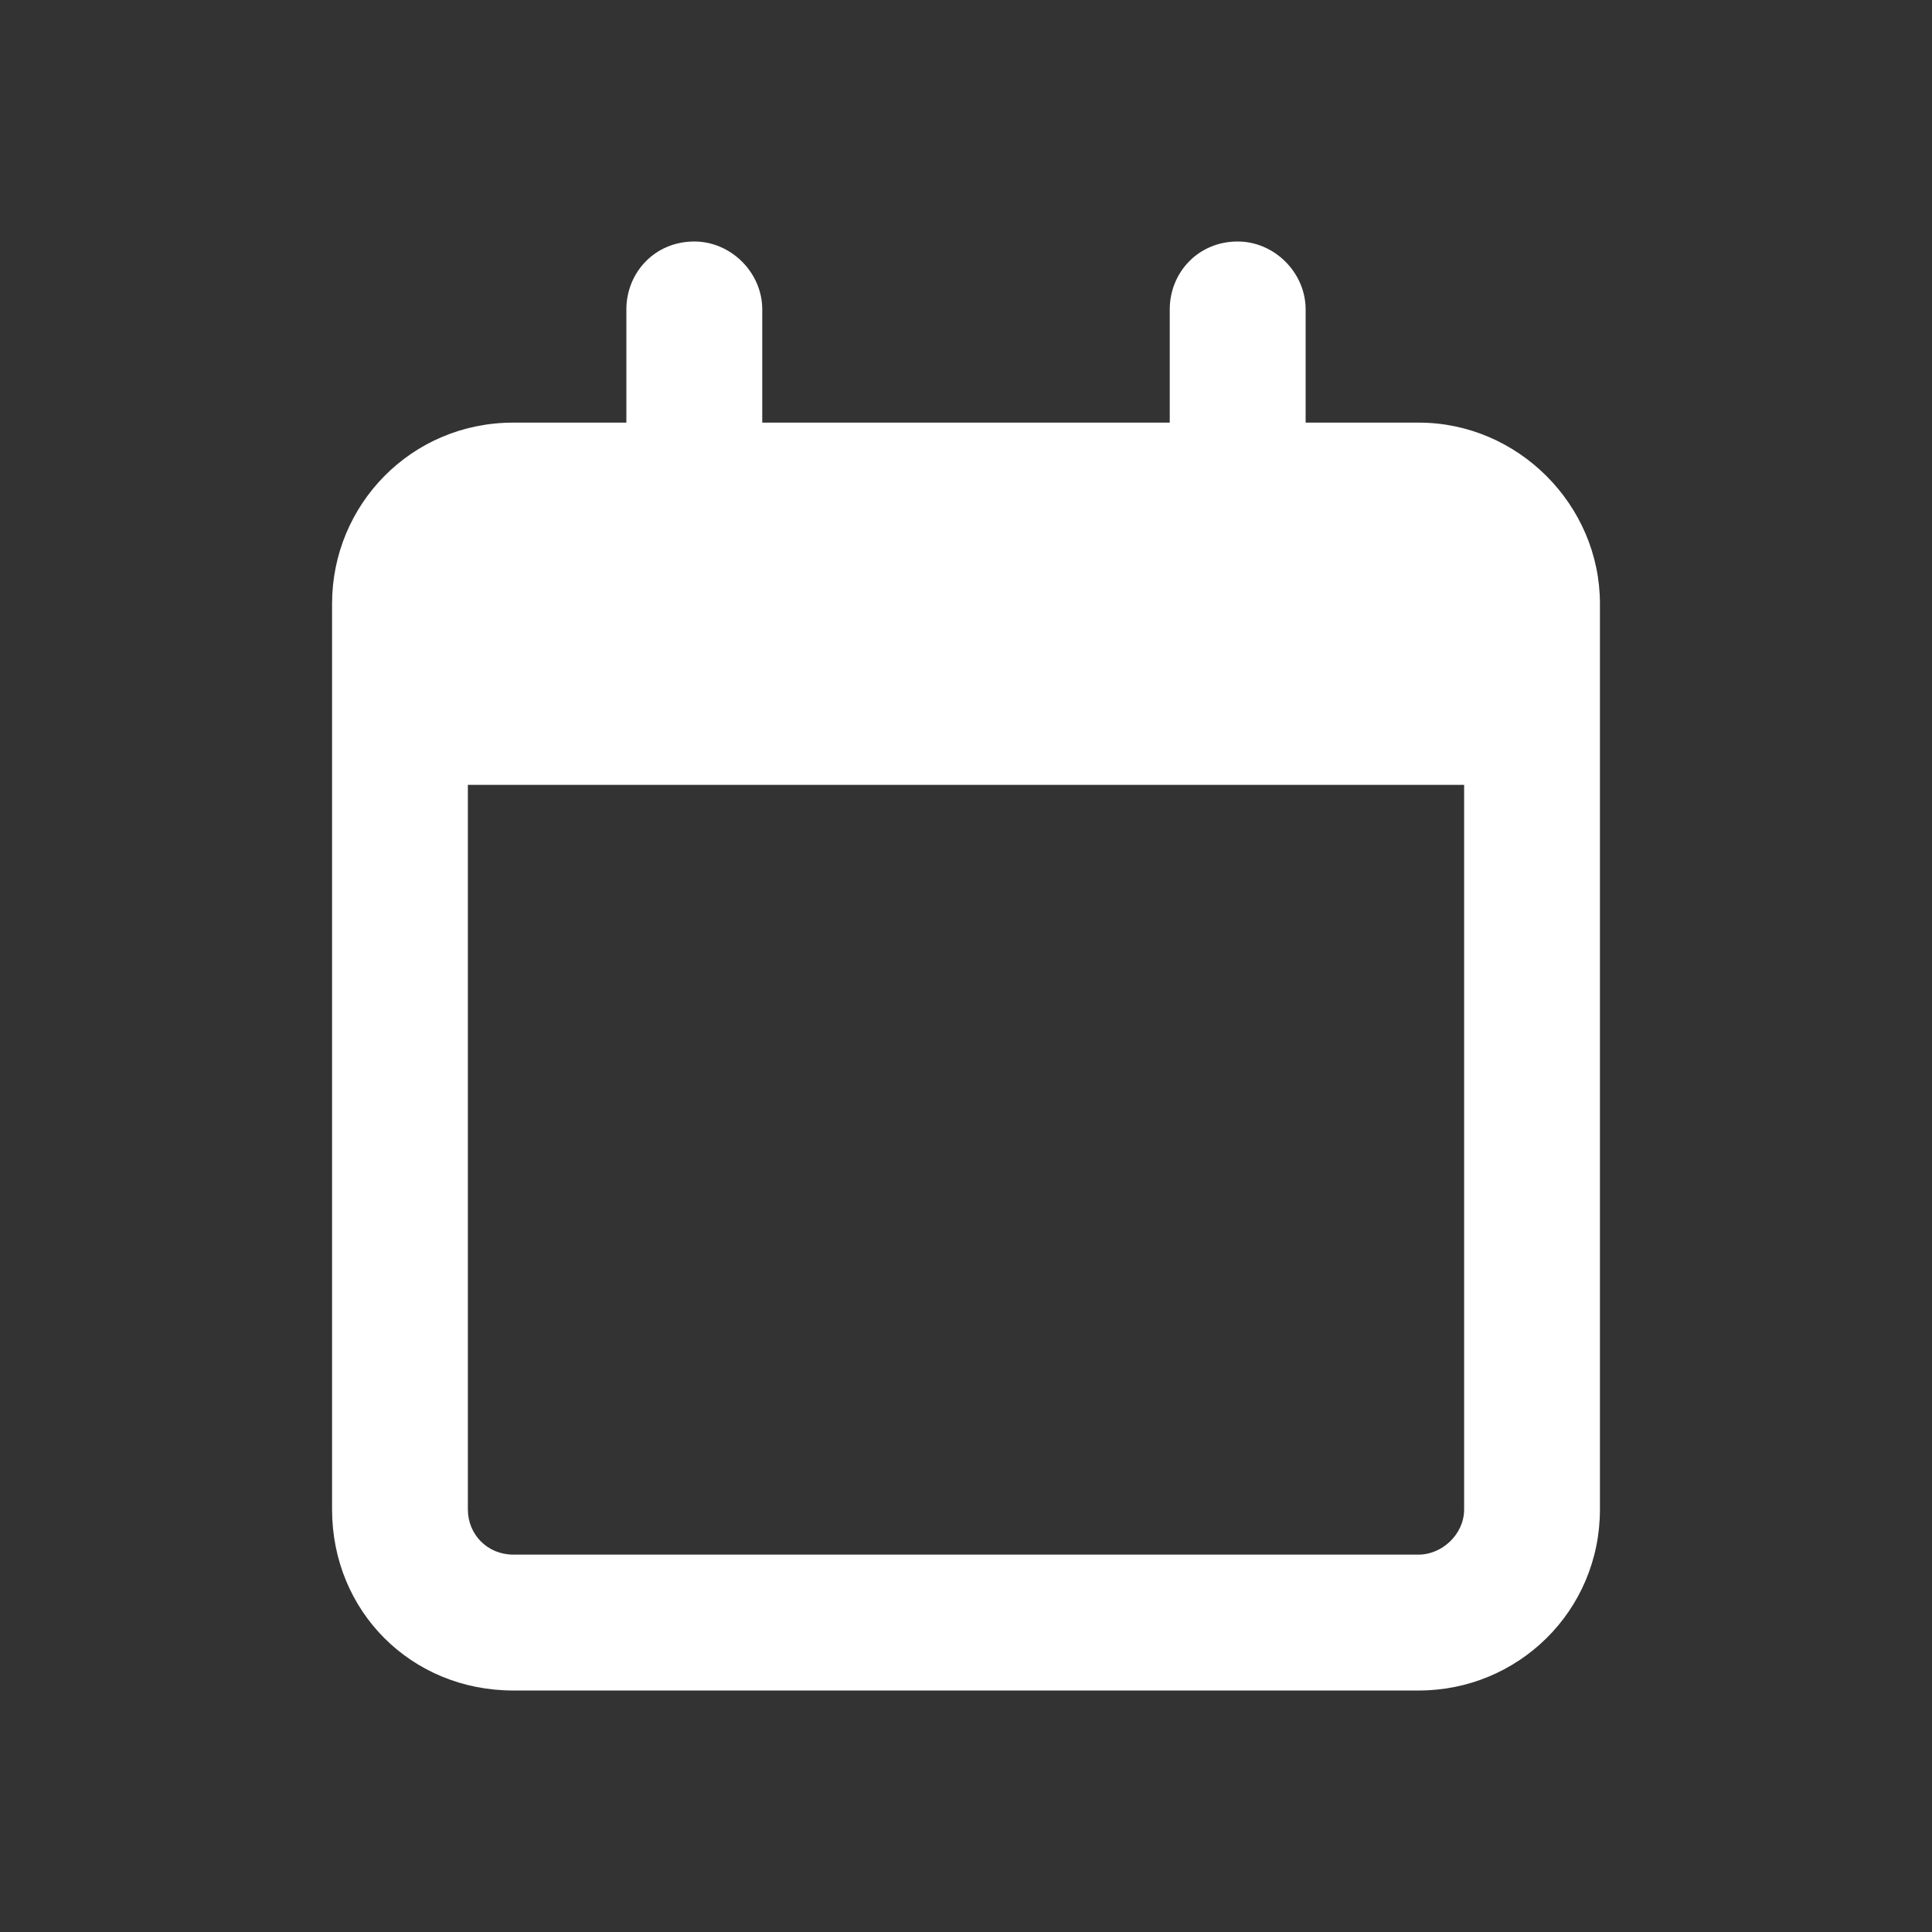 <?xml version="1.0" encoding="utf-8"?>
<svg xmlns="http://www.w3.org/2000/svg" fill="none" height="100%" overflow="visible" preserveAspectRatio="none" style="display: block;" viewBox="0 0 24 24" width="100%">
<rect x="0" y="0" width="24" height="24" fill="#333333" stroke="none"/>
<g id="Icon">
<path d="M9.469 3.844V5.25H14.531V3.844C14.531 3.387 14.883 3 15.375 3C15.832 3 16.219 3.387 16.219 3.844V5.25H17.625C18.855 5.25 19.875 6.27 19.875 7.5V8.062V9.75V18.75C19.875 20.016 18.855 21 17.625 21H6.375C5.109 21 4.125 20.016 4.125 18.75V9.75V8.062V7.5C4.125 6.27 5.109 5.25 6.375 5.25H7.781V3.844C7.781 3.387 8.133 3 8.625 3C9.082 3 9.469 3.387 9.469 3.844ZM5.812 9.75V18.75C5.812 19.066 6.059 19.312 6.375 19.312H17.625C17.906 19.312 18.188 19.066 18.188 18.75V9.75H5.812Z" fill="white" id="Calendar"/>
</g>
</svg>